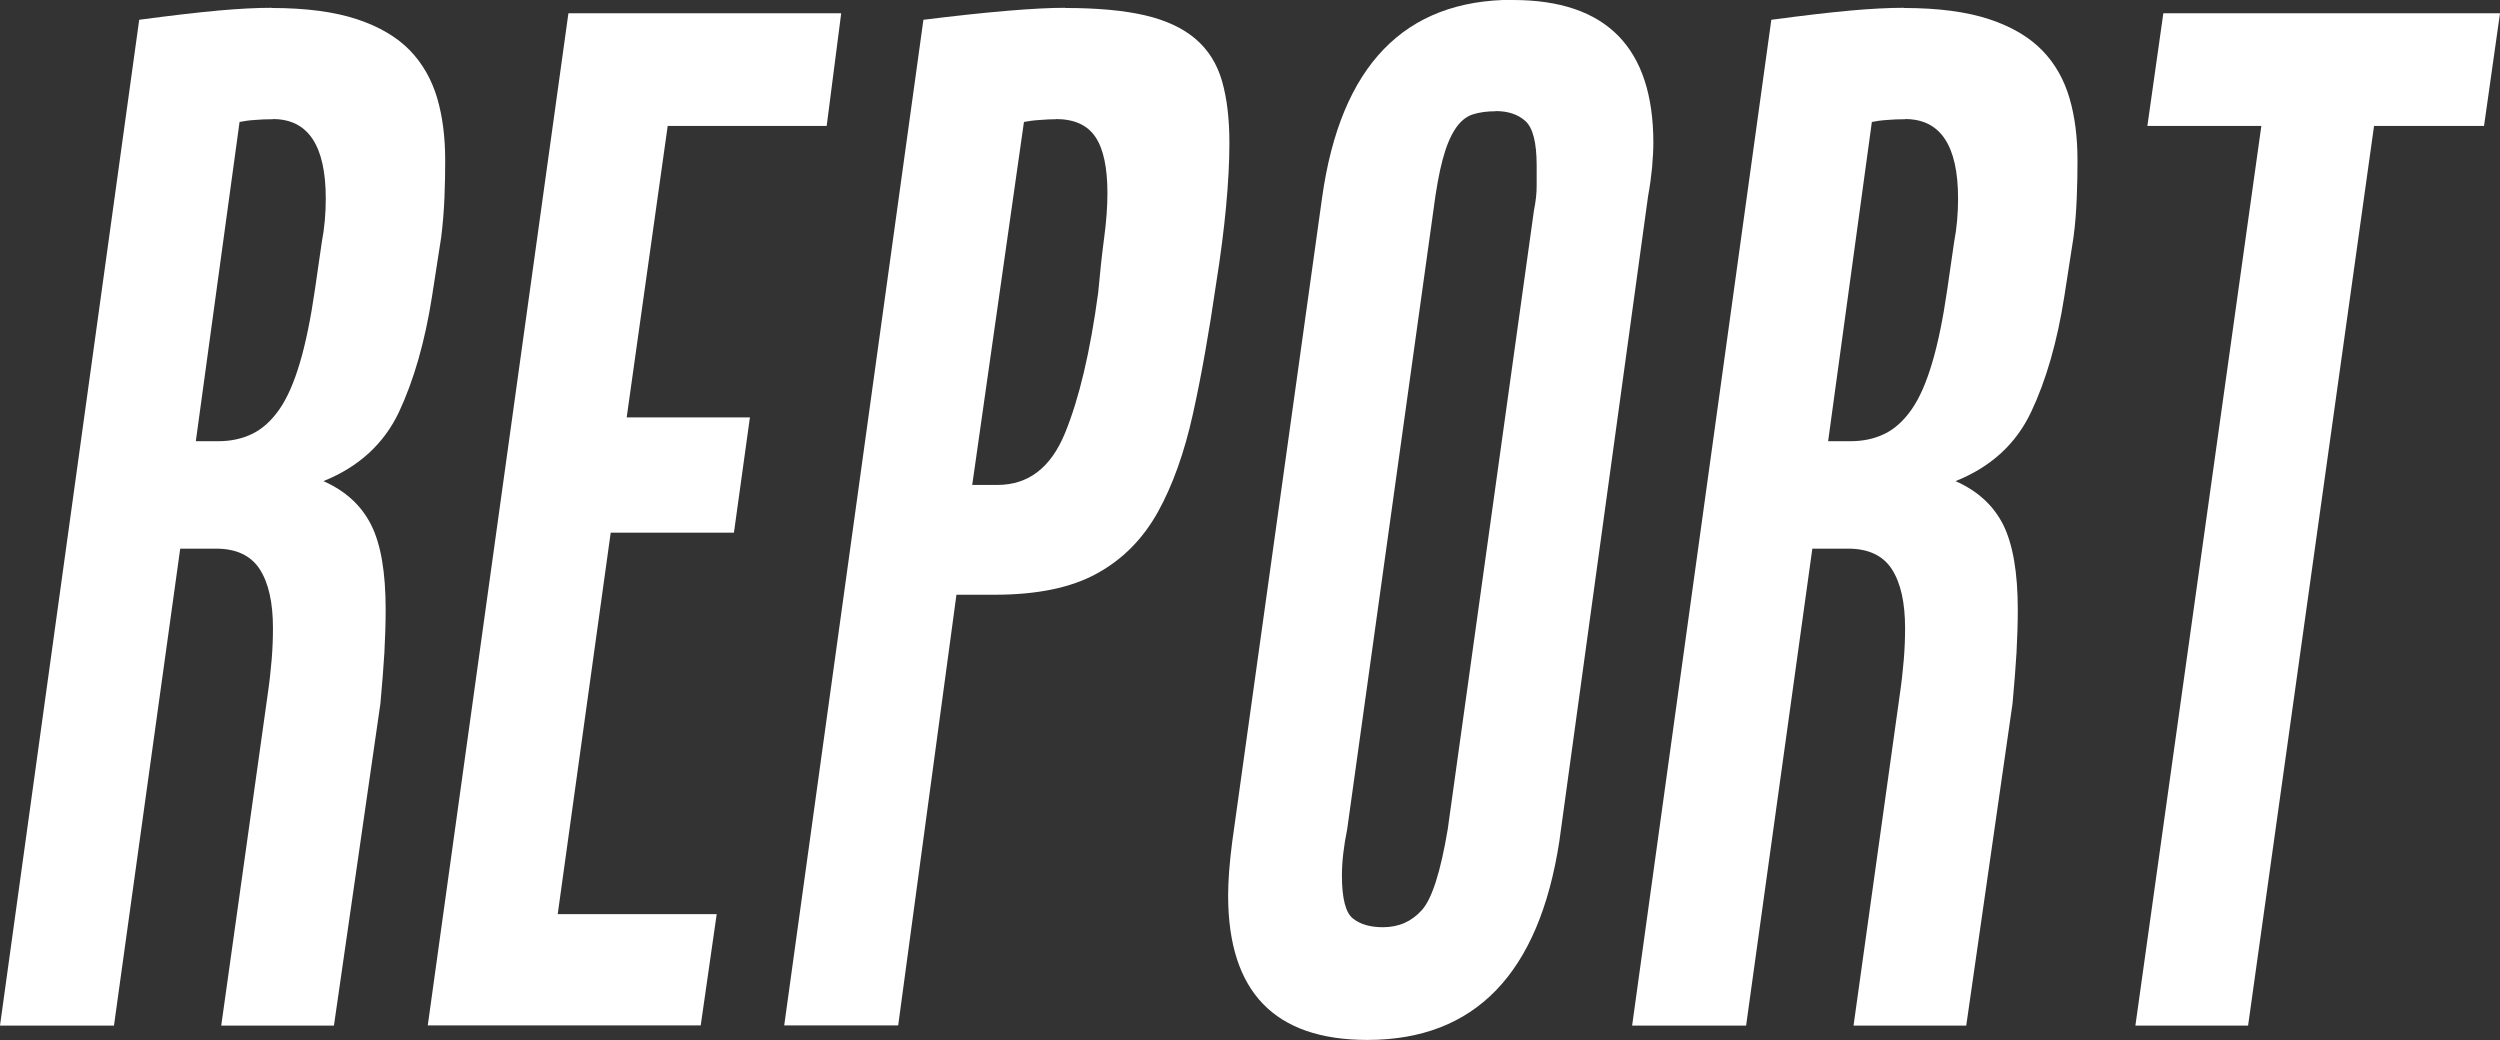 <?xml version="1.0" encoding="UTF-8"?><svg xmlns="http://www.w3.org/2000/svg" viewBox="0 0 137.75 57.31"><rect x="0" y="0" width="137.75" height="57.31" fill="#333333" stroke="none"/><defs><style>.d{fill:#fff;}</style></defs><g id="a"/><g id="b"><g id="c"><g><path class="d" d="M14.96,.44c1.9,0,3.47,.21,4.71,.62,1.24,.41,2.21,.99,2.92,1.72,.7,.73,1.2,1.61,1.5,2.63s.44,2.17,.44,3.43c0,.63-.01,1.31-.04,2.04-.03,.73-.09,1.46-.18,2.19l-.51,3.29c-.39,2.48-1,4.6-1.82,6.35-.83,1.75-2.22,3.02-4.16,3.8,1.22,.54,2.09,1.34,2.63,2.41,.54,1.07,.8,2.63,.8,4.67,0,.78-.03,1.57-.07,2.37-.05,.8-.12,1.74-.22,2.81l-2.56,17.74h-6.21l2.56-18.25c.1-.68,.17-1.33,.22-1.93,.05-.61,.07-1.18,.07-1.72,0-1.41-.24-2.49-.73-3.25-.49-.75-1.29-1.13-2.41-1.13h-1.97l-3.65,26.28H0L7.67,1.09c1.8-.24,3.26-.41,4.38-.51,1.12-.1,2.09-.15,2.92-.15Zm.07,6.13c-.34,0-.67,.01-.99,.04-.32,.02-.6,.06-.84,.11l-2.41,17.59h1.24c.68,0,1.3-.13,1.86-.4,.56-.27,1.06-.72,1.5-1.35,.44-.63,.81-1.48,1.13-2.56,.32-1.07,.6-2.43,.84-4.09l.37-2.56c.15-.78,.22-1.58,.22-2.41,0-2.92-.97-4.38-2.92-4.38Z"/><path class="d" d="M46.35,.73l-.8,6.21h-8.76l-2.26,16.06h6.79l-.88,6.35h-6.79l-2.92,21.02h8.76l-.88,6.13h-15.04L31.32,.73h15.04Z"/><path class="d" d="M58.69,.44c1.75,0,3.21,.13,4.38,.4,1.17,.27,2.11,.71,2.81,1.31,.71,.61,1.19,1.39,1.46,2.34,.27,.95,.4,2.08,.4,3.39,0,1.02-.06,2.18-.18,3.47-.12,1.29-.3,2.71-.55,4.27-.39,2.68-.81,5.07-1.28,7.19s-1.11,3.92-1.93,5.4c-.83,1.49-1.95,2.62-3.36,3.39-1.41,.78-3.29,1.17-5.62,1.17h-2.12l-3.21,23.73h-6.28L50.88,1.09c3.55-.44,6.16-.66,7.81-.66Zm-.51,6.13c-.24,0-.54,.01-.88,.04-.34,.02-.63,.06-.88,.11l-2.85,20h1.39c1.7,0,2.94-.95,3.72-2.85,.78-1.9,1.39-4.48,1.83-7.74,.1-1.12,.21-2.13,.33-3.03,.12-.9,.18-1.72,.18-2.45,0-1.41-.22-2.45-.66-3.1-.44-.66-1.17-.99-2.19-.99Z"/><path class="d" d="M83.36,0c5.16,0,7.74,2.63,7.74,7.88,0,.39-.03,.84-.07,1.35-.05,.51-.12,1.03-.22,1.57l-4.89,35.55c-1.12,7.3-4.65,10.95-10.58,10.95-5.11,0-7.67-2.65-7.67-7.96,0-.78,.07-1.75,.22-2.92l4.96-35.55c1.02-7.25,4.53-10.88,10.51-10.88Zm-.95,6.13c-.49,0-.91,.06-1.28,.18-.36,.12-.68,.39-.95,.8-.27,.41-.5,.97-.69,1.68-.19,.71-.36,1.64-.51,2.81l-4.75,34.09c-.19,.93-.29,1.78-.29,2.56,0,1.27,.21,2.06,.62,2.37,.41,.32,.96,.47,1.64,.47,.88,0,1.59-.32,2.15-.95,.56-.63,1.03-2.12,1.42-4.45l4.75-34.09c.1-.49,.15-.94,.15-1.35v-1.13c0-1.27-.21-2.08-.62-2.45-.41-.37-.96-.55-1.64-.55Z"/><path class="d" d="M104.9,.44c1.9,0,3.47,.21,4.71,.62,1.24,.41,2.21,.99,2.92,1.72,.71,.73,1.2,1.61,1.5,2.63s.44,2.17,.44,3.43c0,.63-.01,1.31-.04,2.04s-.08,1.46-.18,2.19l-.51,3.29c-.39,2.48-1,4.6-1.83,6.35-.83,1.75-2.21,3.02-4.16,3.8,1.22,.54,2.09,1.34,2.63,2.41,.53,1.07,.8,2.63,.8,4.67,0,.78-.03,1.57-.07,2.37-.05,.8-.12,1.74-.22,2.81l-2.55,17.74h-6.21l2.55-18.25c.1-.68,.17-1.33,.22-1.93,.05-.61,.07-1.18,.07-1.72,0-1.41-.24-2.49-.73-3.25-.49-.75-1.29-1.13-2.41-1.13h-1.97l-3.65,26.28h-6.28L97.6,1.09c1.8-.24,3.26-.41,4.38-.51,1.12-.1,2.09-.15,2.92-.15Zm.07,6.13c-.34,0-.67,.01-.99,.04-.32,.02-.6,.06-.84,.11l-2.41,17.59h1.24c.68,0,1.3-.13,1.86-.4,.56-.27,1.06-.72,1.5-1.35,.44-.63,.81-1.48,1.13-2.56,.32-1.07,.6-2.43,.84-4.09l.37-2.56c.15-.78,.22-1.58,.22-2.41,0-2.92-.97-4.38-2.92-4.38Z"/><path class="d" d="M137.75,.73l-.88,6.21h-6.06l-6.94,49.57h-6.21l6.94-49.57h-6.28l.88-6.21h18.54Z"/></g></g></g></svg>
